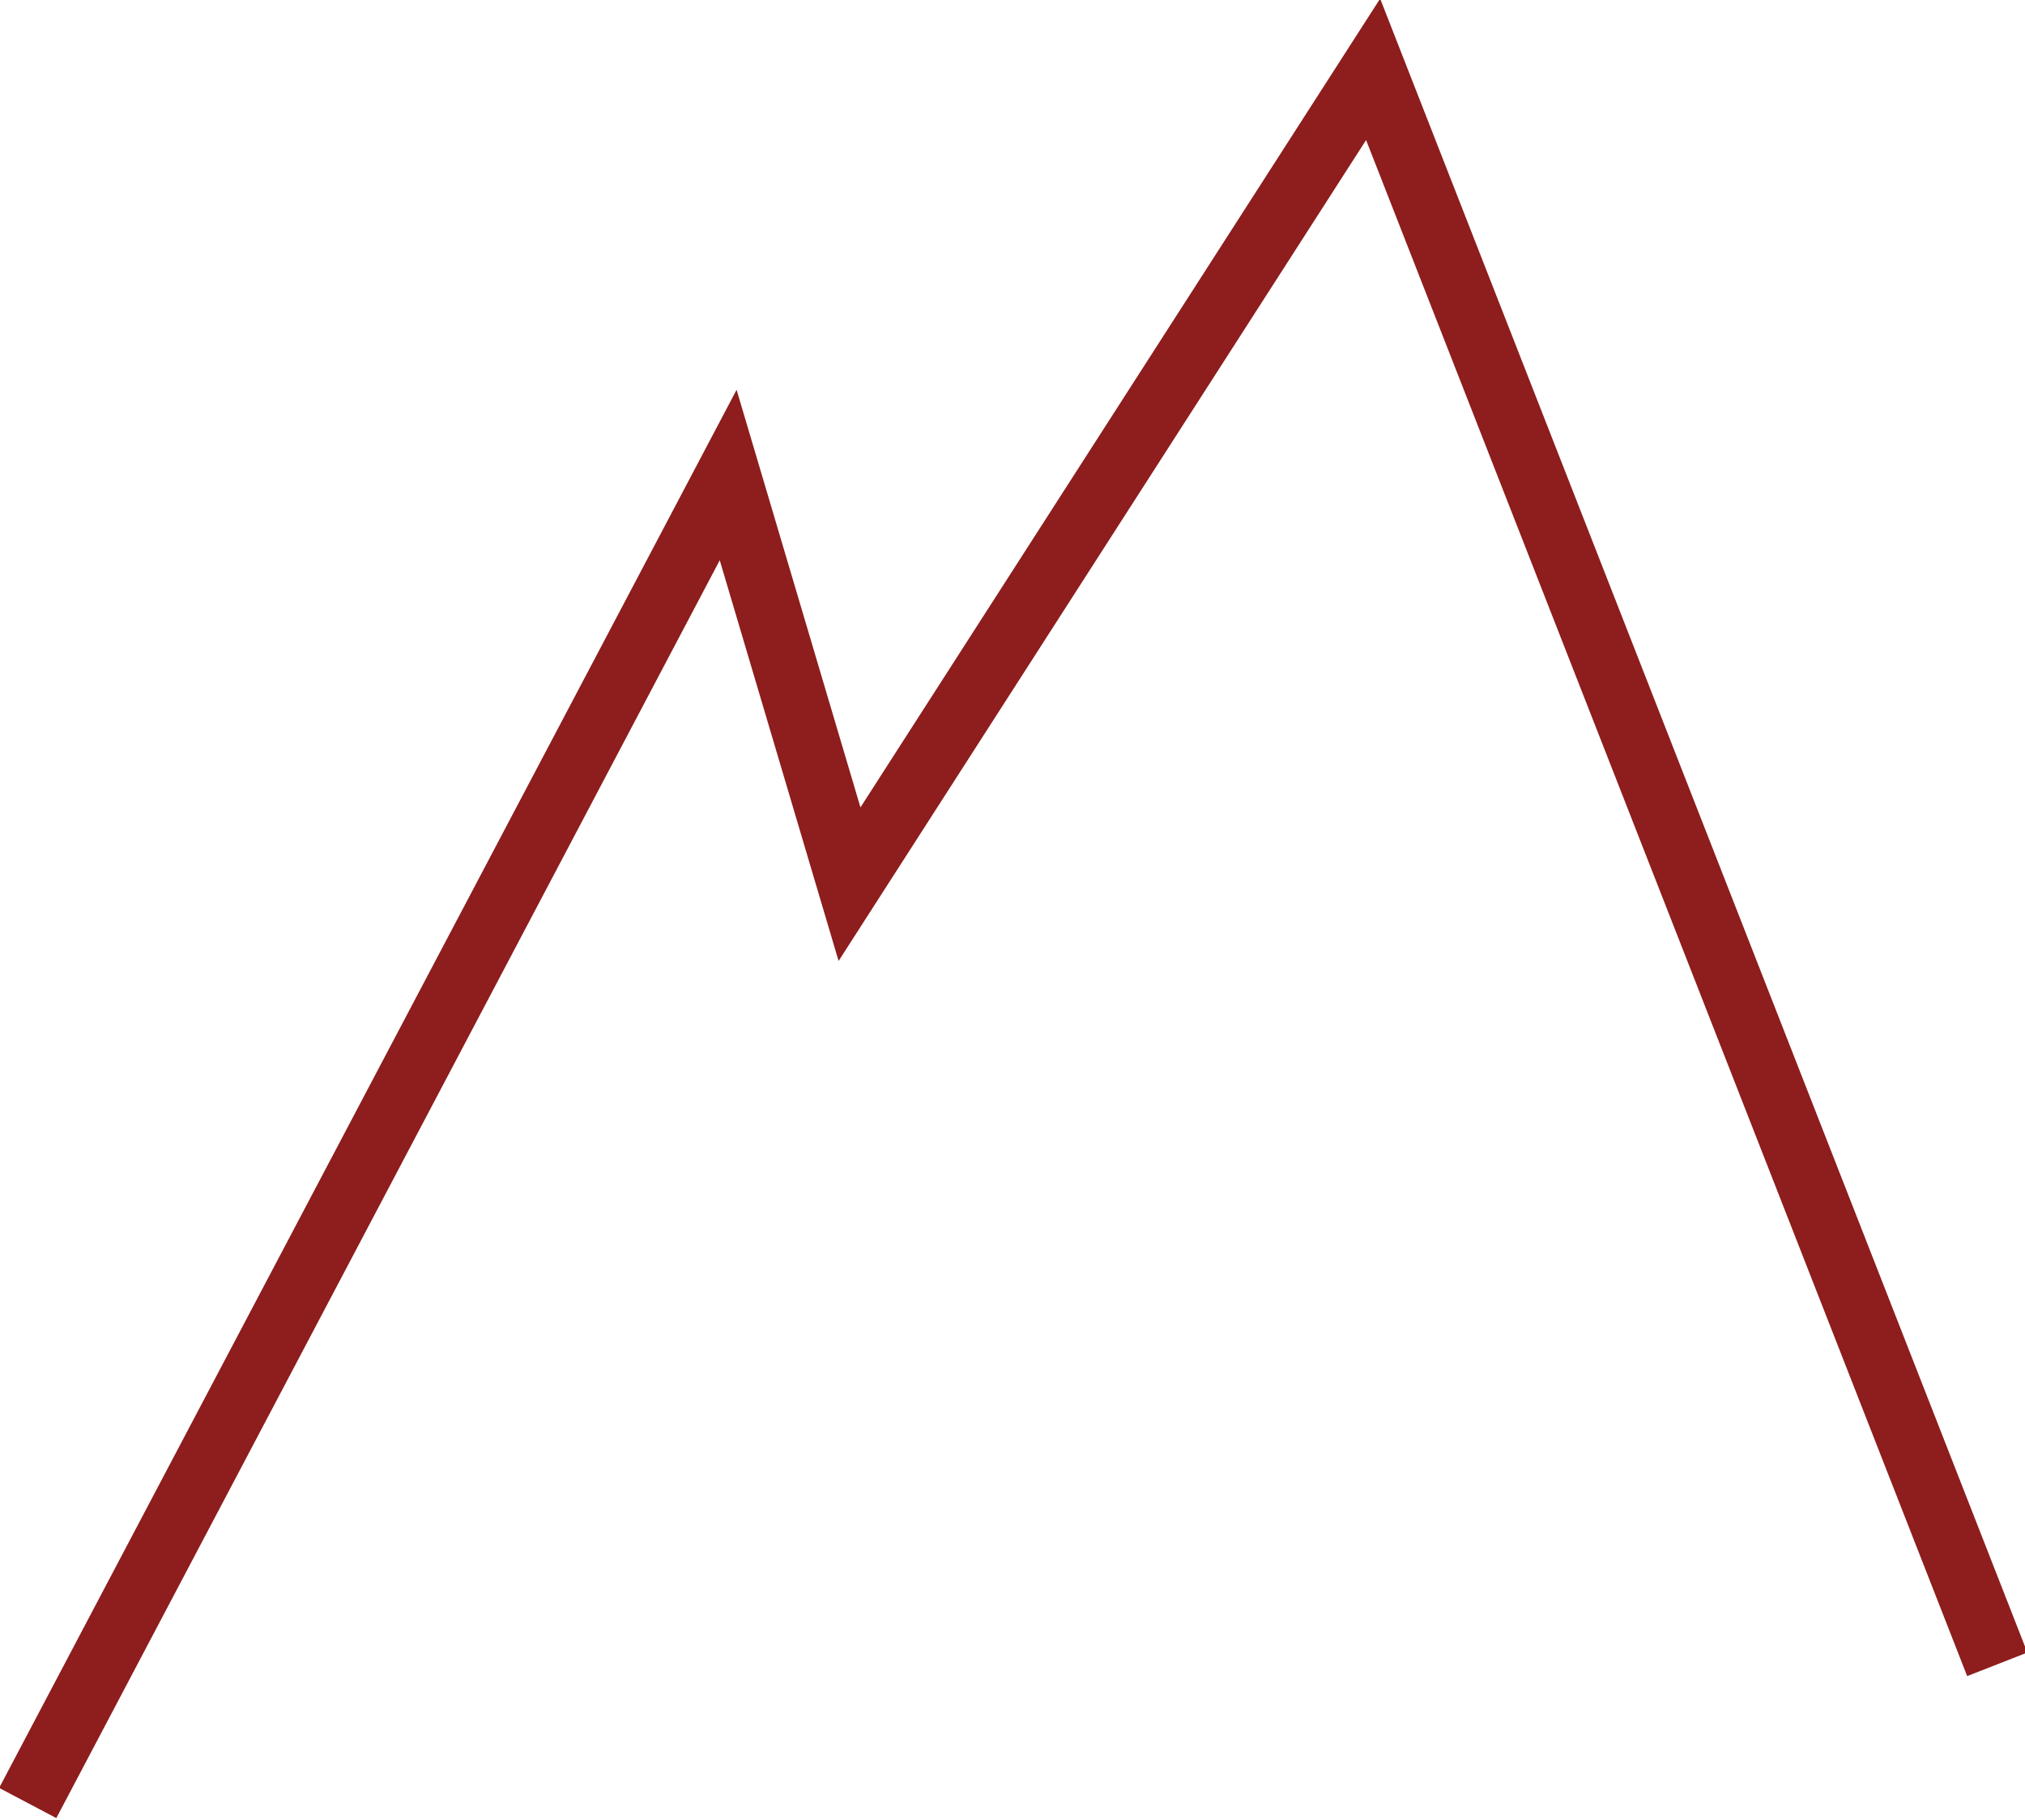 <svg xmlns="http://www.w3.org/2000/svg" xml:space="preserve" id="Layer_1" x="0" y="0" style="enable-background:new 0 0 58.4 52.5" version="1.1" viewBox="0 0 58.4 52.5"><style type="text/css">.st0{fill:none;stroke:#8e1d1d;stroke-width:1.864;stroke-miterlimit:10}</style><path d="M.8 52 21 13.7l3.5 11.8L39.6 2l18 46" class="st0"/></svg>
